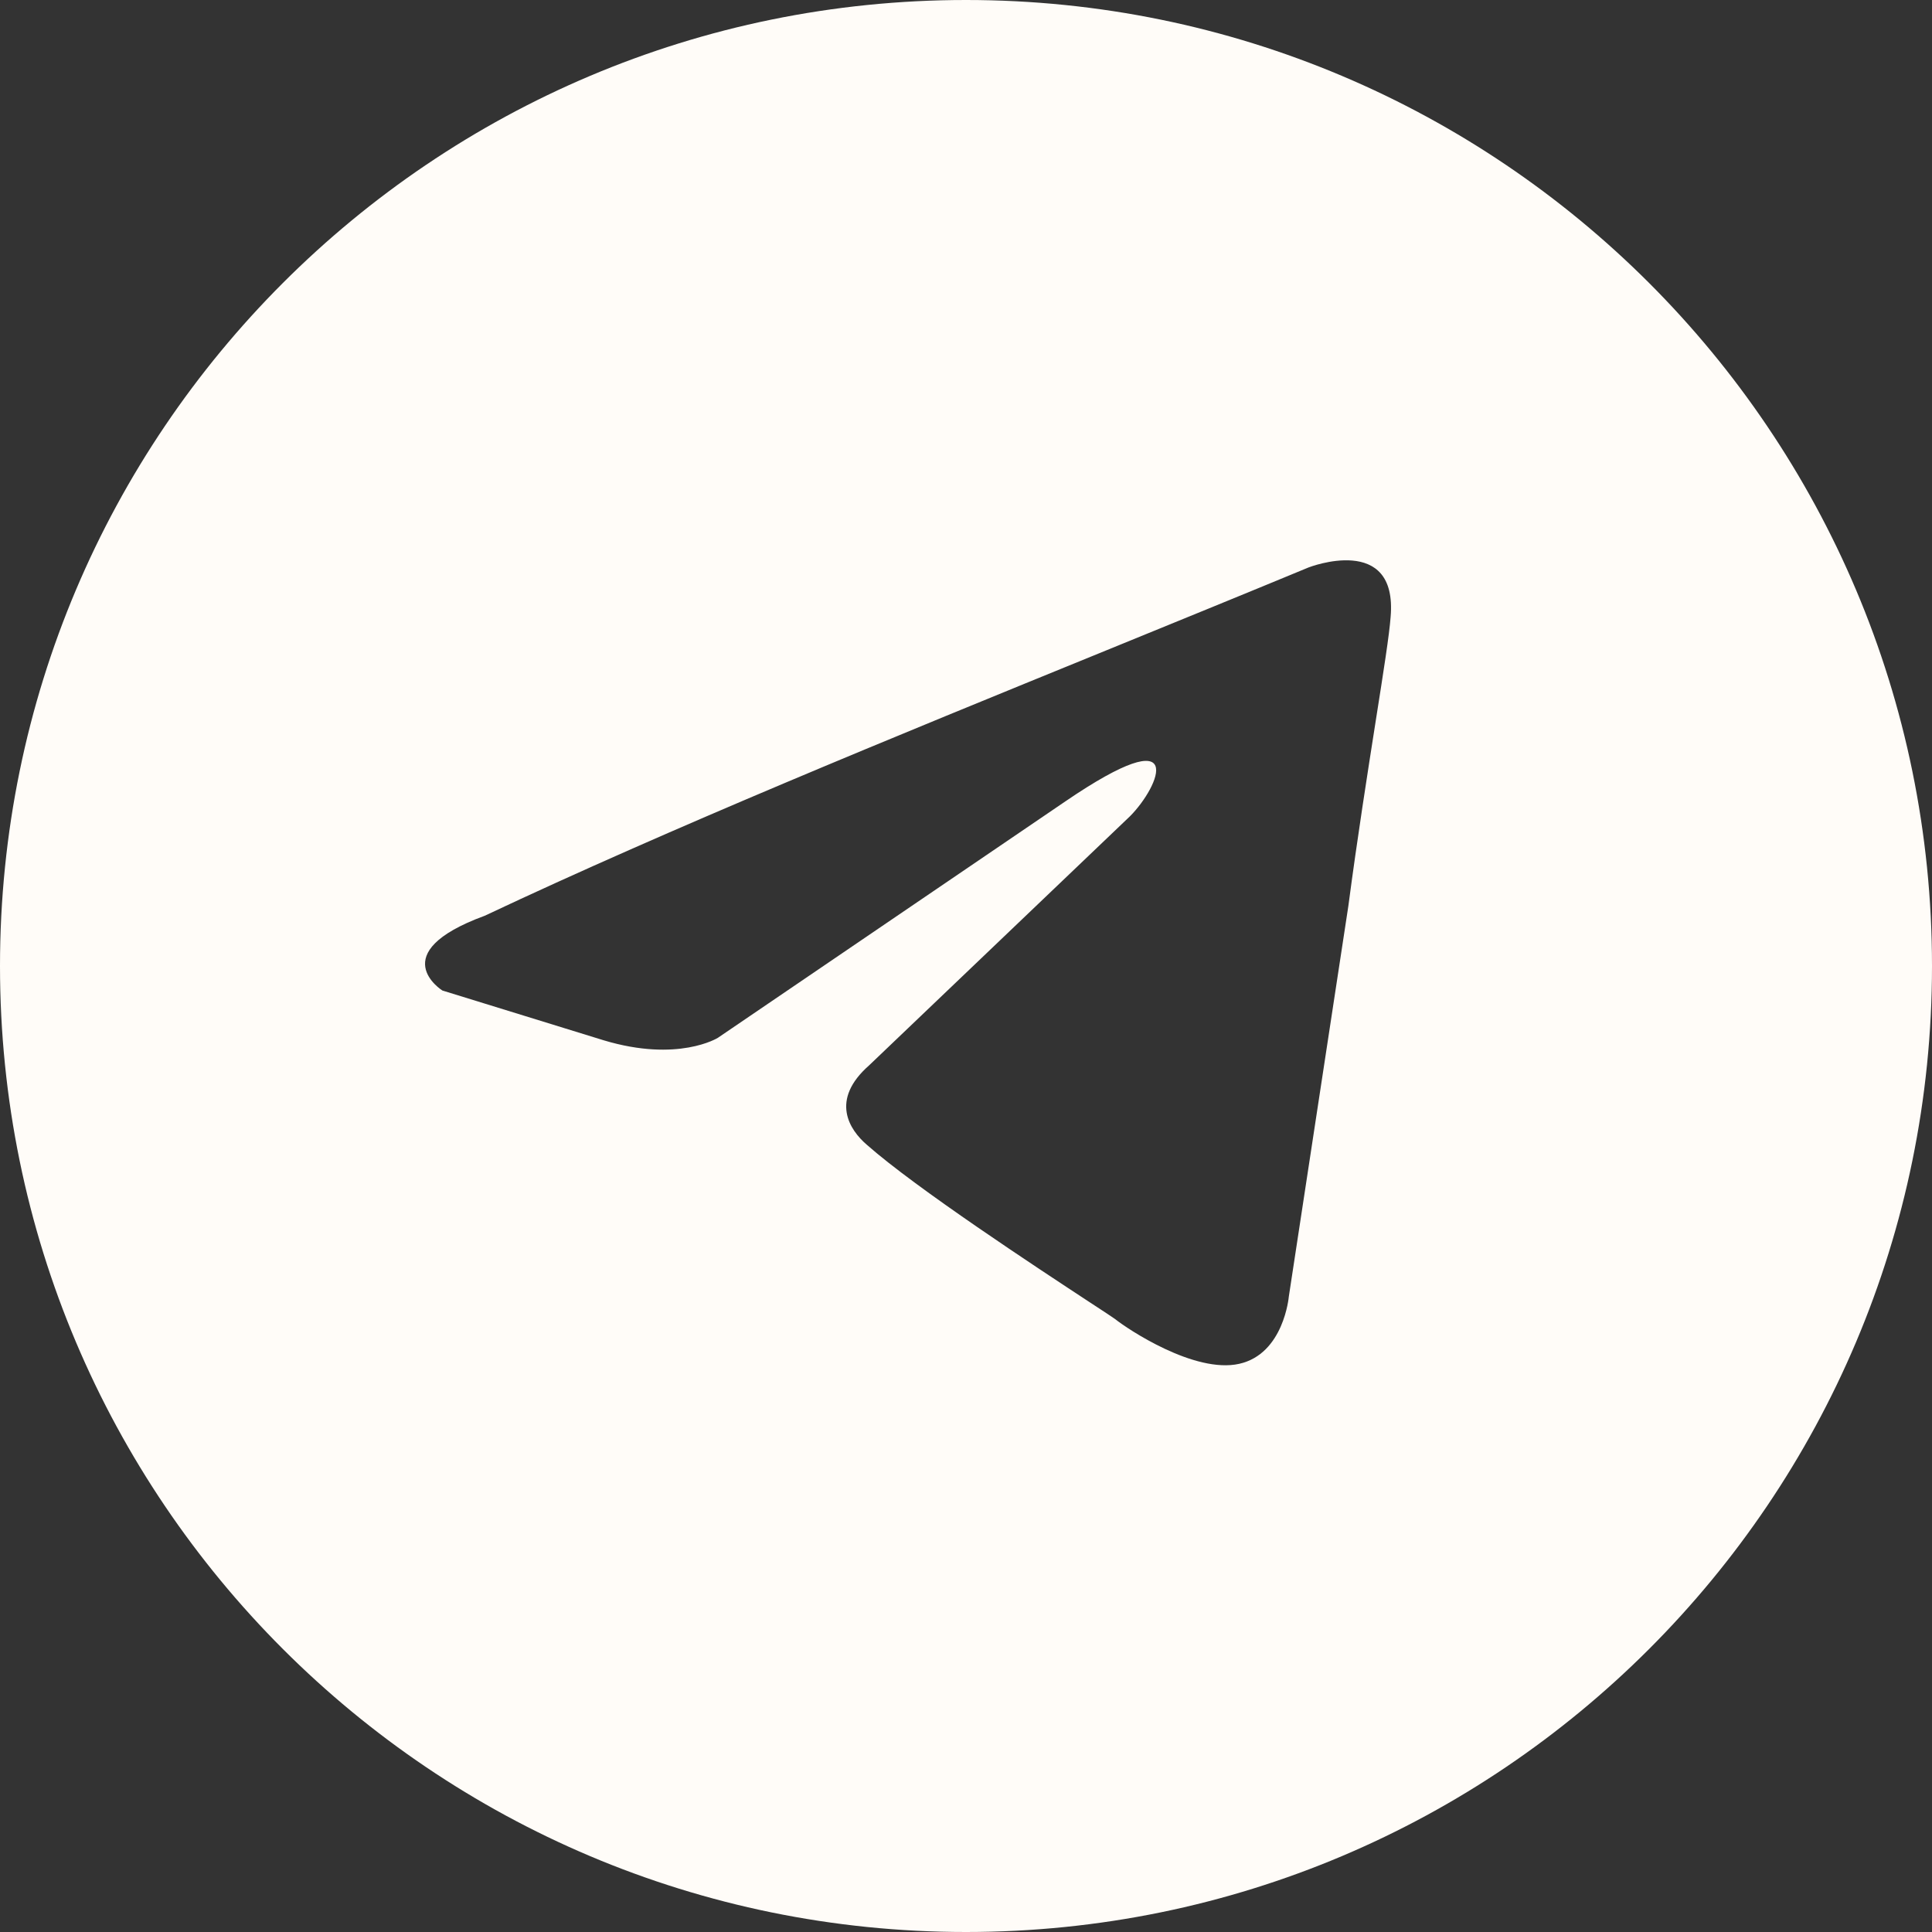 <?xml version="1.0" encoding="UTF-8"?> <svg xmlns="http://www.w3.org/2000/svg" width="35" height="35" viewBox="0 0 35 35" fill="none"><rect x="0" y="0" width="35" height="35" fill="#333333" stroke="none"/> <g clip-path="url(#clip0_337_13)"> <path fill-rule="evenodd" clip-rule="evenodd" d="M17.5 35C27.165 35 35 27.165 35 17.5C35 7.835 27.165 0 17.5 0C7.835 0 0 7.835 0 17.5C0 27.165 7.835 35 17.5 35ZM25.192 11.181C25.327 9.648 23.708 10.279 23.708 10.279C22.513 10.774 21.28 11.276 20.034 11.785C16.17 13.361 12.179 14.989 8.778 16.591C6.935 17.268 8.014 17.944 8.014 17.944L10.937 18.846C12.286 19.252 13.005 18.801 13.005 18.801L19.301 14.517C21.549 12.984 21.01 14.247 20.47 14.788L15.748 19.297C15.029 19.928 15.389 20.469 15.704 20.739C16.596 21.527 18.79 22.967 19.748 23.596C19.998 23.759 20.163 23.868 20.201 23.896C20.425 24.076 21.64 24.888 22.449 24.707C23.258 24.527 23.348 23.49 23.348 23.49L24.427 16.411C24.589 15.182 24.775 14.001 24.923 13.057C25.064 12.166 25.17 11.487 25.192 11.181Z" fill="#FFFCF8"></path> </g> <defs> <clipPath id="clip0_337_13"> <rect width="35" height="35" fill="white"></rect> </clipPath> </defs> </svg> 